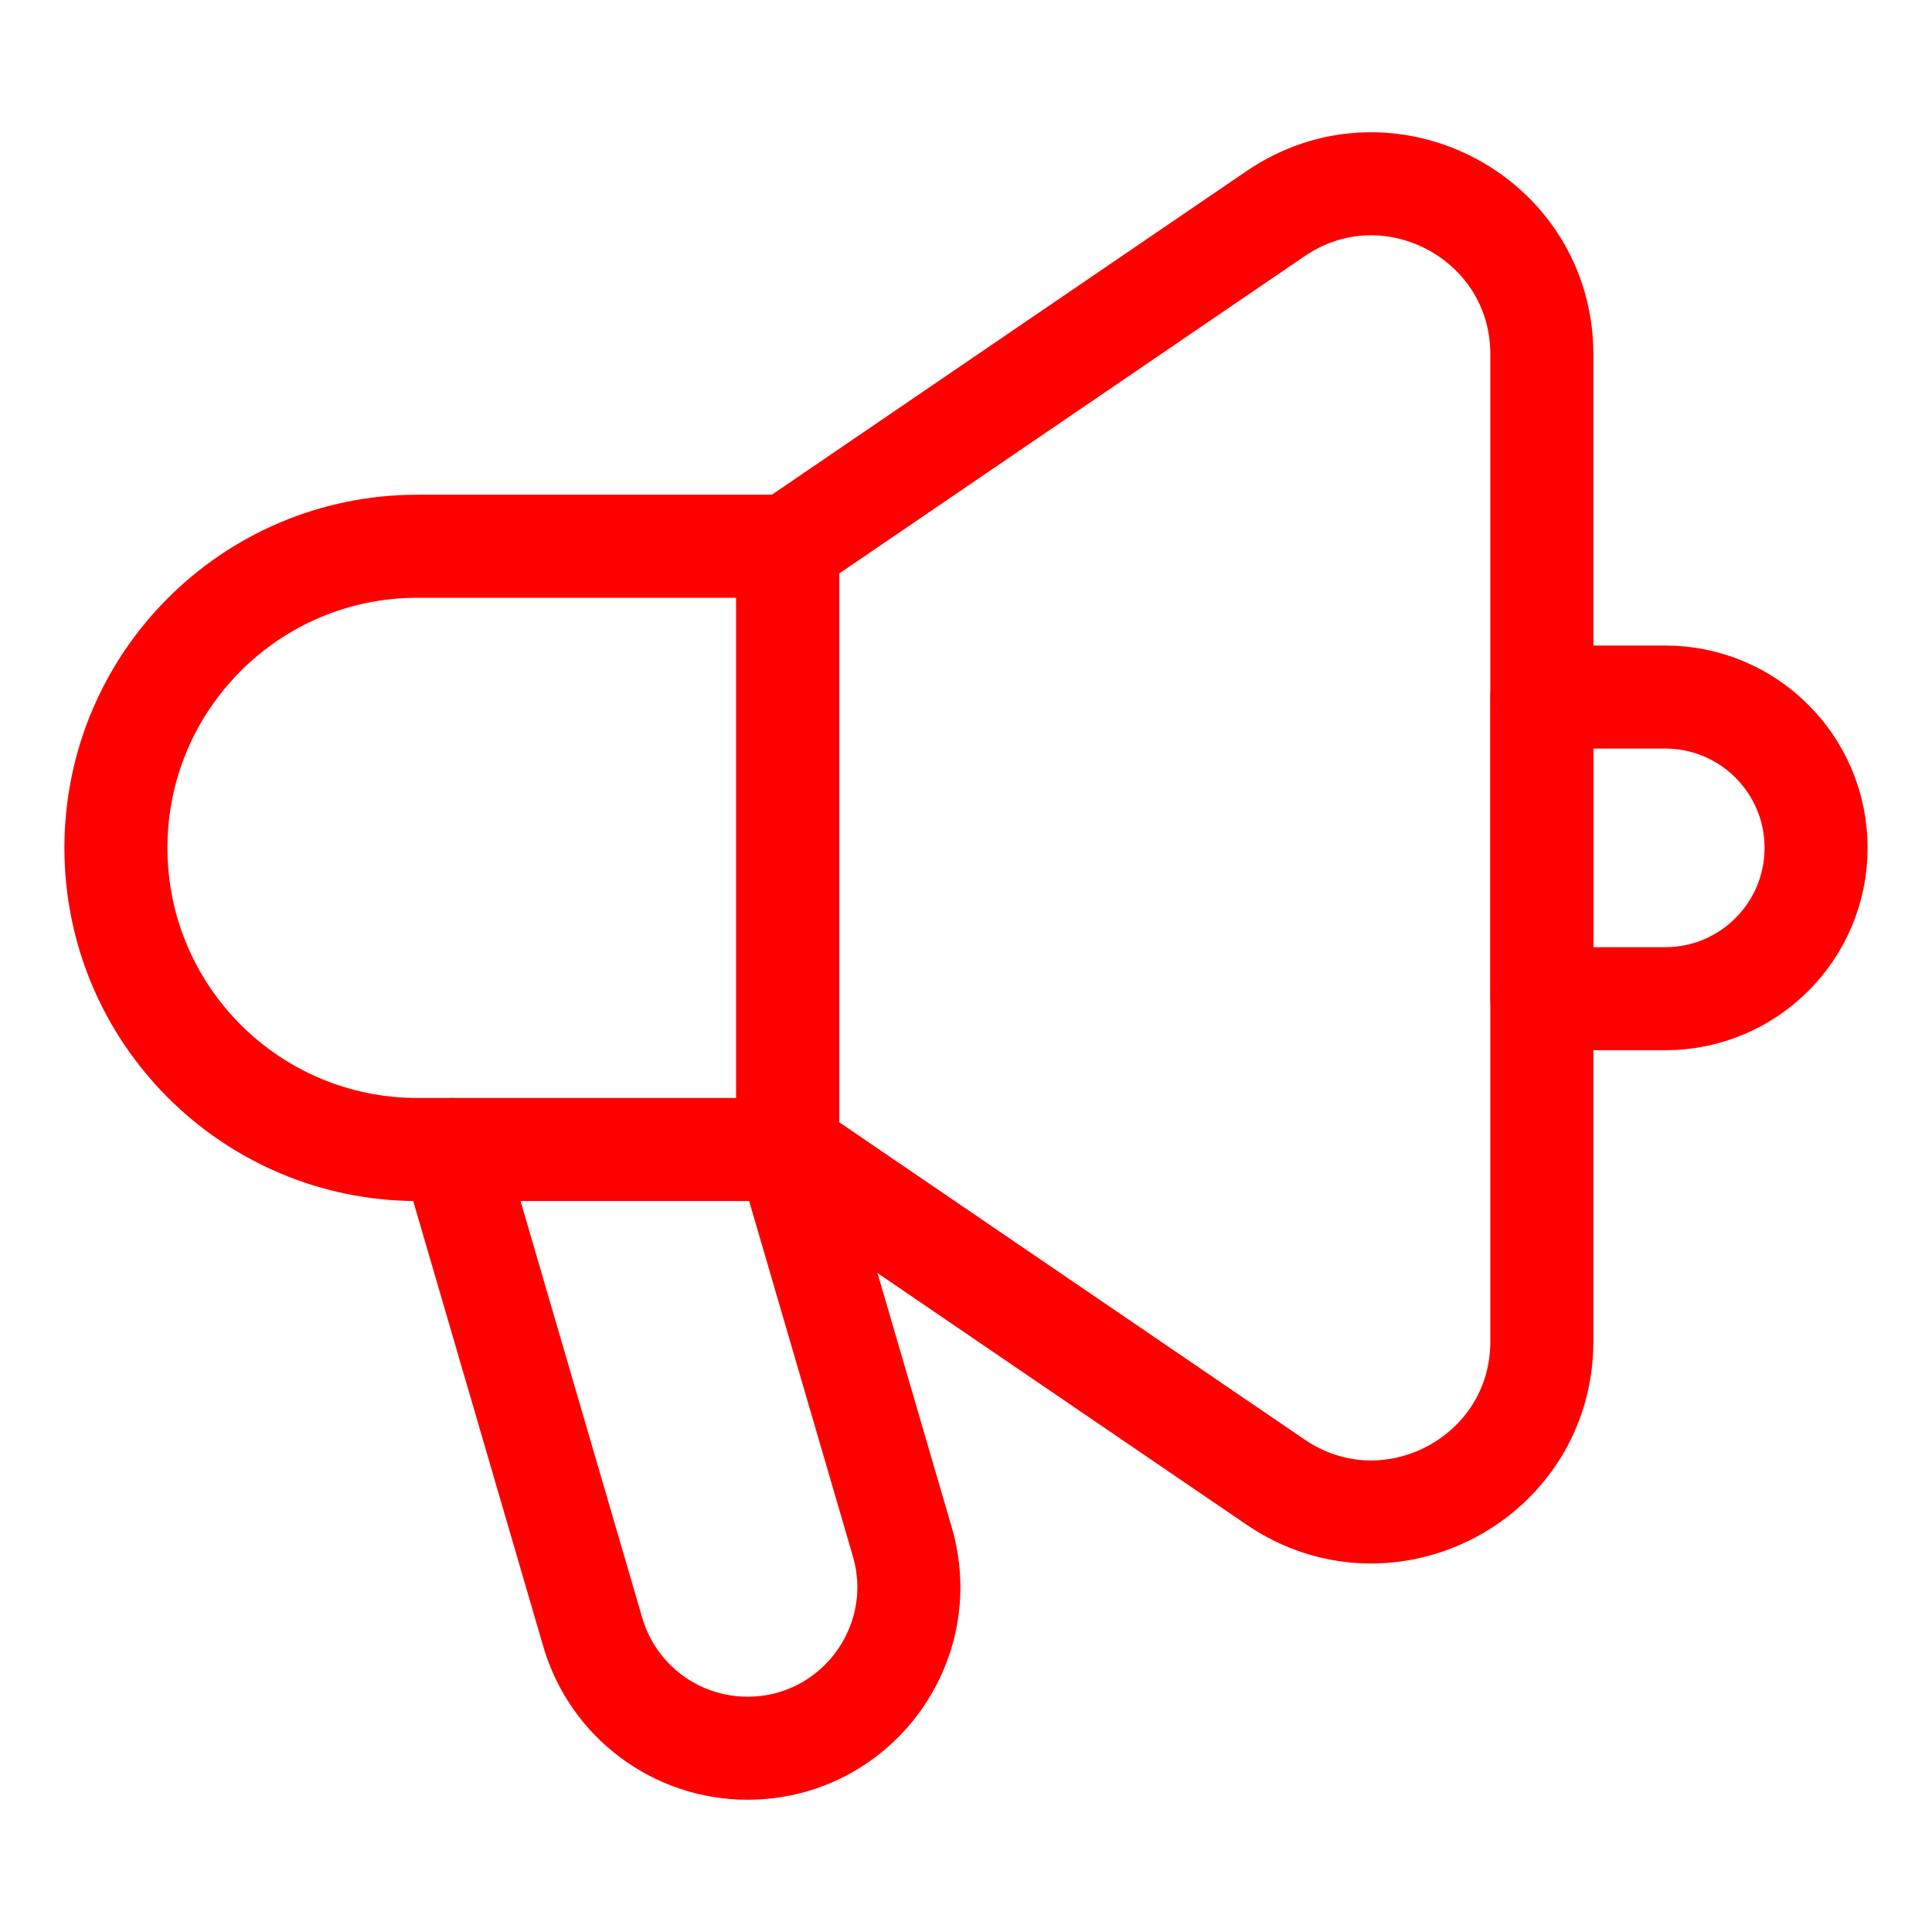 <?xml version="1.0" encoding="utf-8"?>
<!-- Generator: Adobe Illustrator 19.0.0, SVG Export Plug-In . SVG Version: 6.00 Build 0)  -->
<svg version="1.1" id="Layer_1" xmlns="http://www.w3.org/2000/svg" xmlns:xlink="http://www.w3.org/1999/xlink" x="0px" y="0px"
	 width="300px" height="300px" viewBox="-155 247 300 300" style="enable-background:new -155 247 300 300;" xml:space="preserve">
<style type="text/css">
	.st0{fill:none;stroke:#FF0000;stroke-width:16;stroke-linecap:round;stroke-linejoin:round;stroke-miterlimit:10;}
</style>
<g>
	<path class="st0" d="M84.419,302.036v153.244c0,21.254-23.796,33.83-41.357,21.857
		l-75.74-51.641v-93.677l75.74-51.641C60.623,268.205,84.419,280.782,84.419,302.036z"
		/>
	<path class="st0" d="M-137,378.658v0c0,25.868,20.97,46.839,46.839,46.839h57.484
		v-93.677h-57.484C-116.03,331.819-137,352.789-137,378.658z"/>
	<path class="st0" d="M84.419,355.238v46.839h19.161c12.934,0,23.419-10.485,23.419-23.419
		v-0c0-12.934-10.485-23.419-23.419-23.419H84.419z"/>
	<path class="st0" d="M-84.839,425.496l21.884,74.949
		c3.118,10.678,12.908,18.018,24.032,18.018h0
		c16.693,0,28.711-16.028,24.032-32.052l-17.786-60.916"/>
</g>
</svg>
